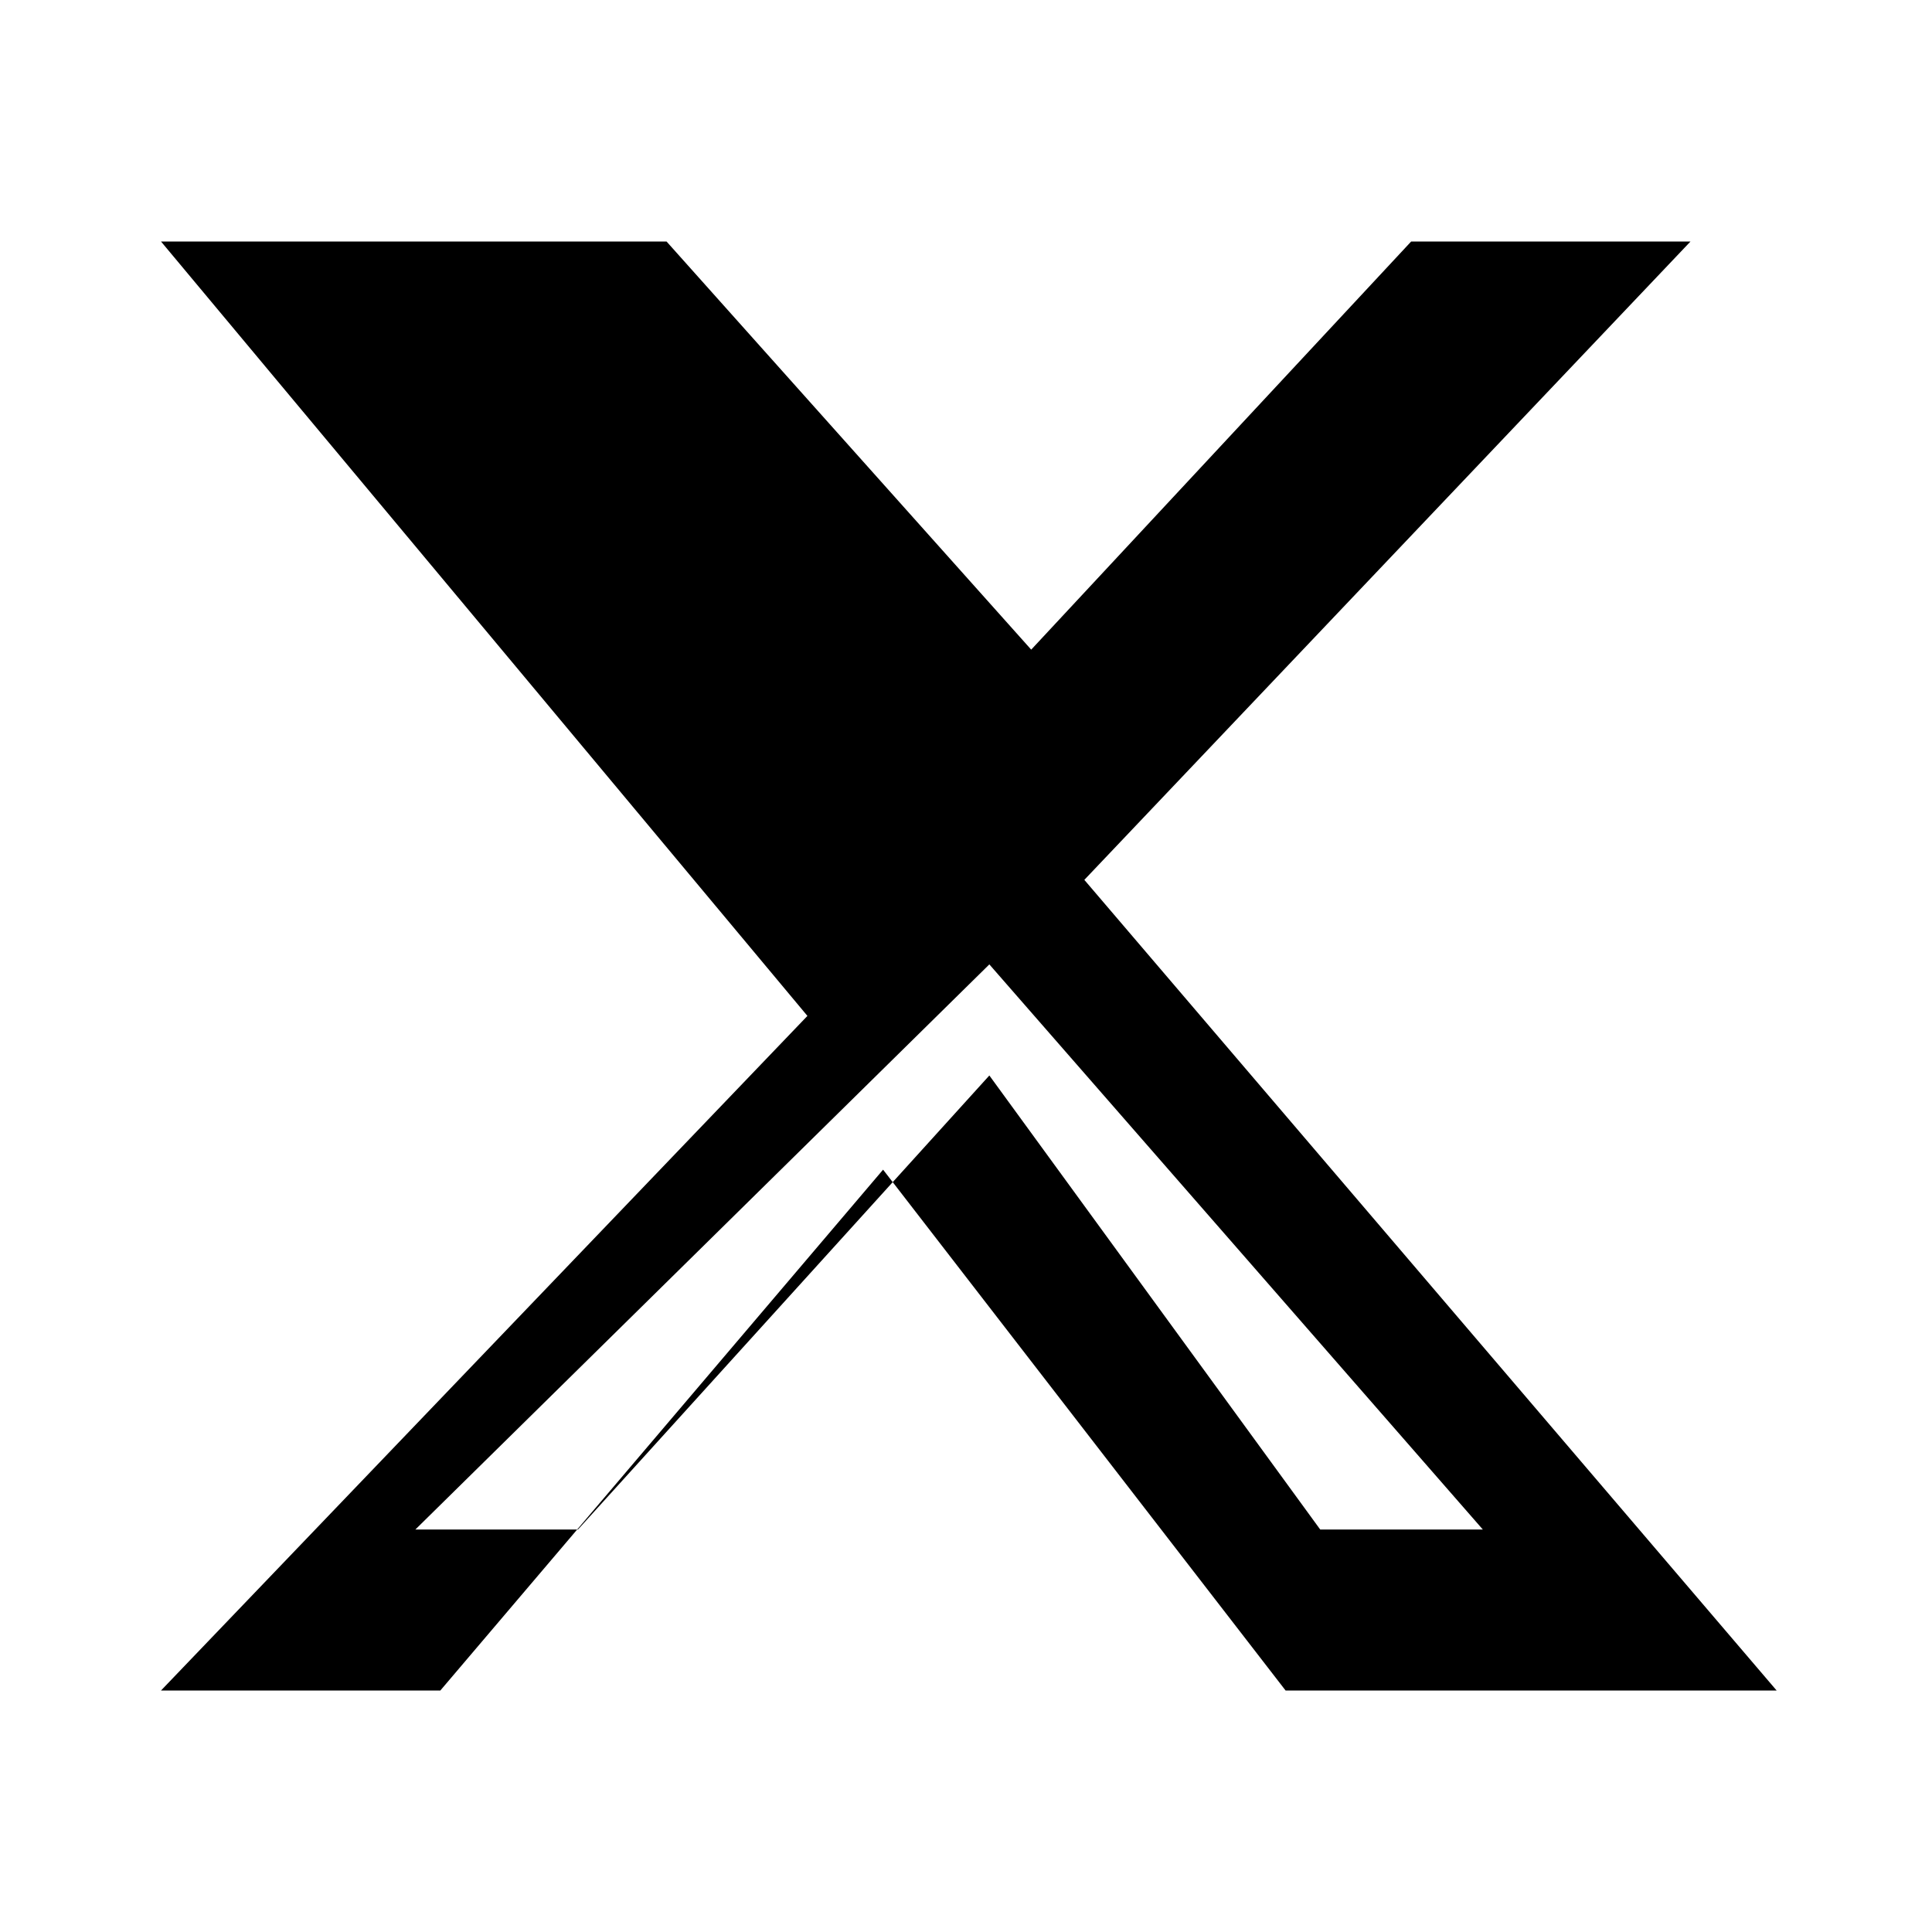 <svg xmlns="http://www.w3.org/2000/svg" viewBox="0 0 24 24" width="24" height="24"><path fill="#000" d="M17.53 3H21L13.47 10.93 22.07 21H15.97L10.97 14.53 5.47 21H2L10.03 12.62 2 3h6.28l4.53 5.07L17.53 3zm-1.13 16h2.02l-6.13-7.02-7.13 7.02h2.02l5.11-5.64L16.4 19z"/></svg>